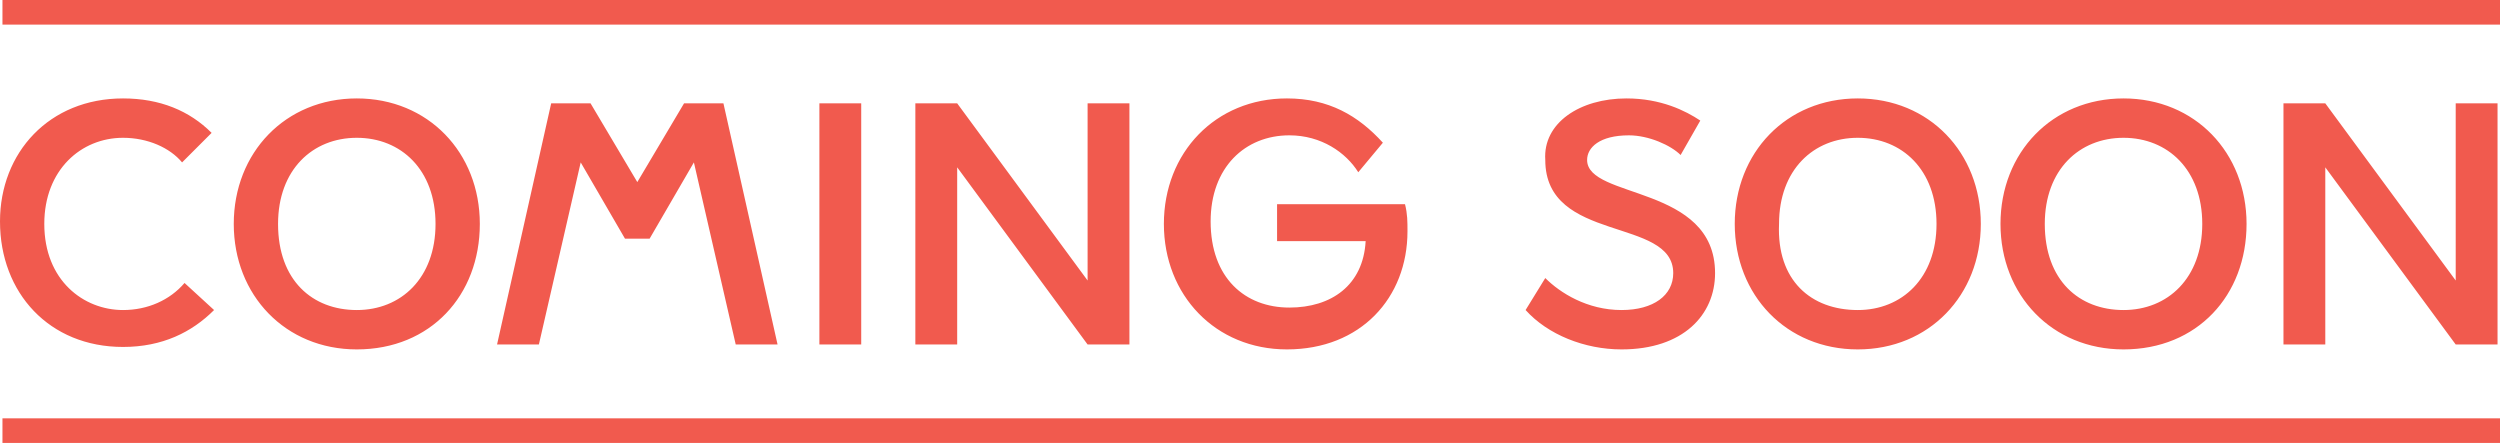 <?xml version="1.0" encoding="utf-8"?>
<!-- Generator: Adobe Illustrator 27.5.0, SVG Export Plug-In . SVG Version: 6.00 Build 0)  -->
<svg version="1.1" id="Layer_1" xmlns="http://www.w3.org/2000/svg" xmlns:xlink="http://www.w3.org/1999/xlink" x="0px" y="0px"
	 viewBox="0 0 101.6 18" style="enable-background:new 0 0 101.6 18;" xml:space="preserve">
<style type="text/css">
	.st0{fill:#F15A4E;}
</style>
<path class="st0" d="M7.5,11.5l1.2,1.1c-0.9,0.9-2.1,1.5-3.7,1.5c-3,0-5-2.2-5-5.1C0,6.2,2,4,5,4c1.5,0,2.7,0.5,3.6,1.4L7.4,6.6
	C6.9,6,6,5.6,5,5.6c-1.7,0-3.2,1.3-3.2,3.5c0,2.3,1.6,3.5,3.2,3.5C6,12.6,6.9,12.2,7.5,11.5z M14.5,14.2c-2.9,0-5-2.2-5-5.1
	c0-2.9,2.1-5.1,5-5.1s5,2.2,5,5.1C19.5,12,17.5,14.2,14.5,14.2z M14.5,12.6c1.8,0,3.2-1.3,3.2-3.5c0-2.2-1.4-3.5-3.2-3.5
	s-3.2,1.3-3.2,3.5C11.3,11.4,12.7,12.6,14.5,12.6z M27.8,4.2h1.6l2.2,9.8h-1.7l-1.7-7.4l-1.8,3.1h-1l-1.8-3.1L21.9,14h-1.7l2.2-9.8
	h1.6l1.9,3.2L27.8,4.2z M35,14h-1.7V4.2H35V14z M38.9,14h-1.7V4.2h1.7l5.3,7.2V4.2h1.7V14h-1.7l-5.3-7.2V14z M57.1,8.3
	c0.1,0.4,0.1,0.7,0.1,1.1c0,2.7-1.9,4.8-4.9,4.8c-2.9,0-5-2.2-5-5.1c0-2.9,2.1-5.1,5-5.1c1.7,0,2.9,0.7,3.9,1.8L55.2,7
	c-0.5-0.8-1.5-1.5-2.8-1.5c-1.8,0-3.2,1.3-3.2,3.5c0,2.3,1.4,3.5,3.2,3.5c1.7,0,3-0.9,3.1-2.7h-3.6V8.3H57.1z M69.1,4.9l-0.8,1.4
	c-0.4-0.4-1.3-0.8-2.1-0.8c-1.2,0-1.7,0.5-1.7,1c0,1.6,5.2,1,5.2,4.6c0,1.7-1.3,3.1-3.8,3.1c-1.5,0-3-0.6-3.9-1.6l0.8-1.3
	c0.6,0.6,1.7,1.3,3.1,1.3c1.3,0,2.1-0.6,2.1-1.5c0-2.3-5.2-1.2-5.2-4.6C62.7,5,64.2,4,66.1,4C67.5,4,68.5,4.5,69.1,4.9z M75.5,14.2
	c-2.9,0-5-2.2-5-5.1c0-2.9,2.1-5.1,5-5.1s5,2.2,5,5.1C80.5,12,78.4,14.2,75.5,14.2z M75.5,12.6c1.8,0,3.2-1.3,3.2-3.5
	c0-2.2-1.4-3.5-3.2-3.5s-3.2,1.3-3.2,3.5C72.2,11.4,73.6,12.6,75.5,12.6z M86.3,14.2c-2.9,0-5-2.2-5-5.1c0-2.9,2.1-5.1,5-5.1
	c2.9,0,5,2.2,5,5.1C91.3,12,89.3,14.2,86.3,14.2z M86.3,12.6c1.8,0,3.2-1.3,3.2-3.5c0-2.2-1.4-3.5-3.2-3.5s-3.2,1.3-3.2,3.5
	C83.1,11.4,84.5,12.6,86.3,12.6z M94.5,14h-1.7V4.2h1.7l5.3,7.2V4.2h1.7V14h-1.7l-5.3-7.2V14z"/>
<rect x="0.1" class="st0" width="101.5" height="1"/>
<rect x="0.1" y="17" class="st0" width="101.5" height="1"/>
</svg>
